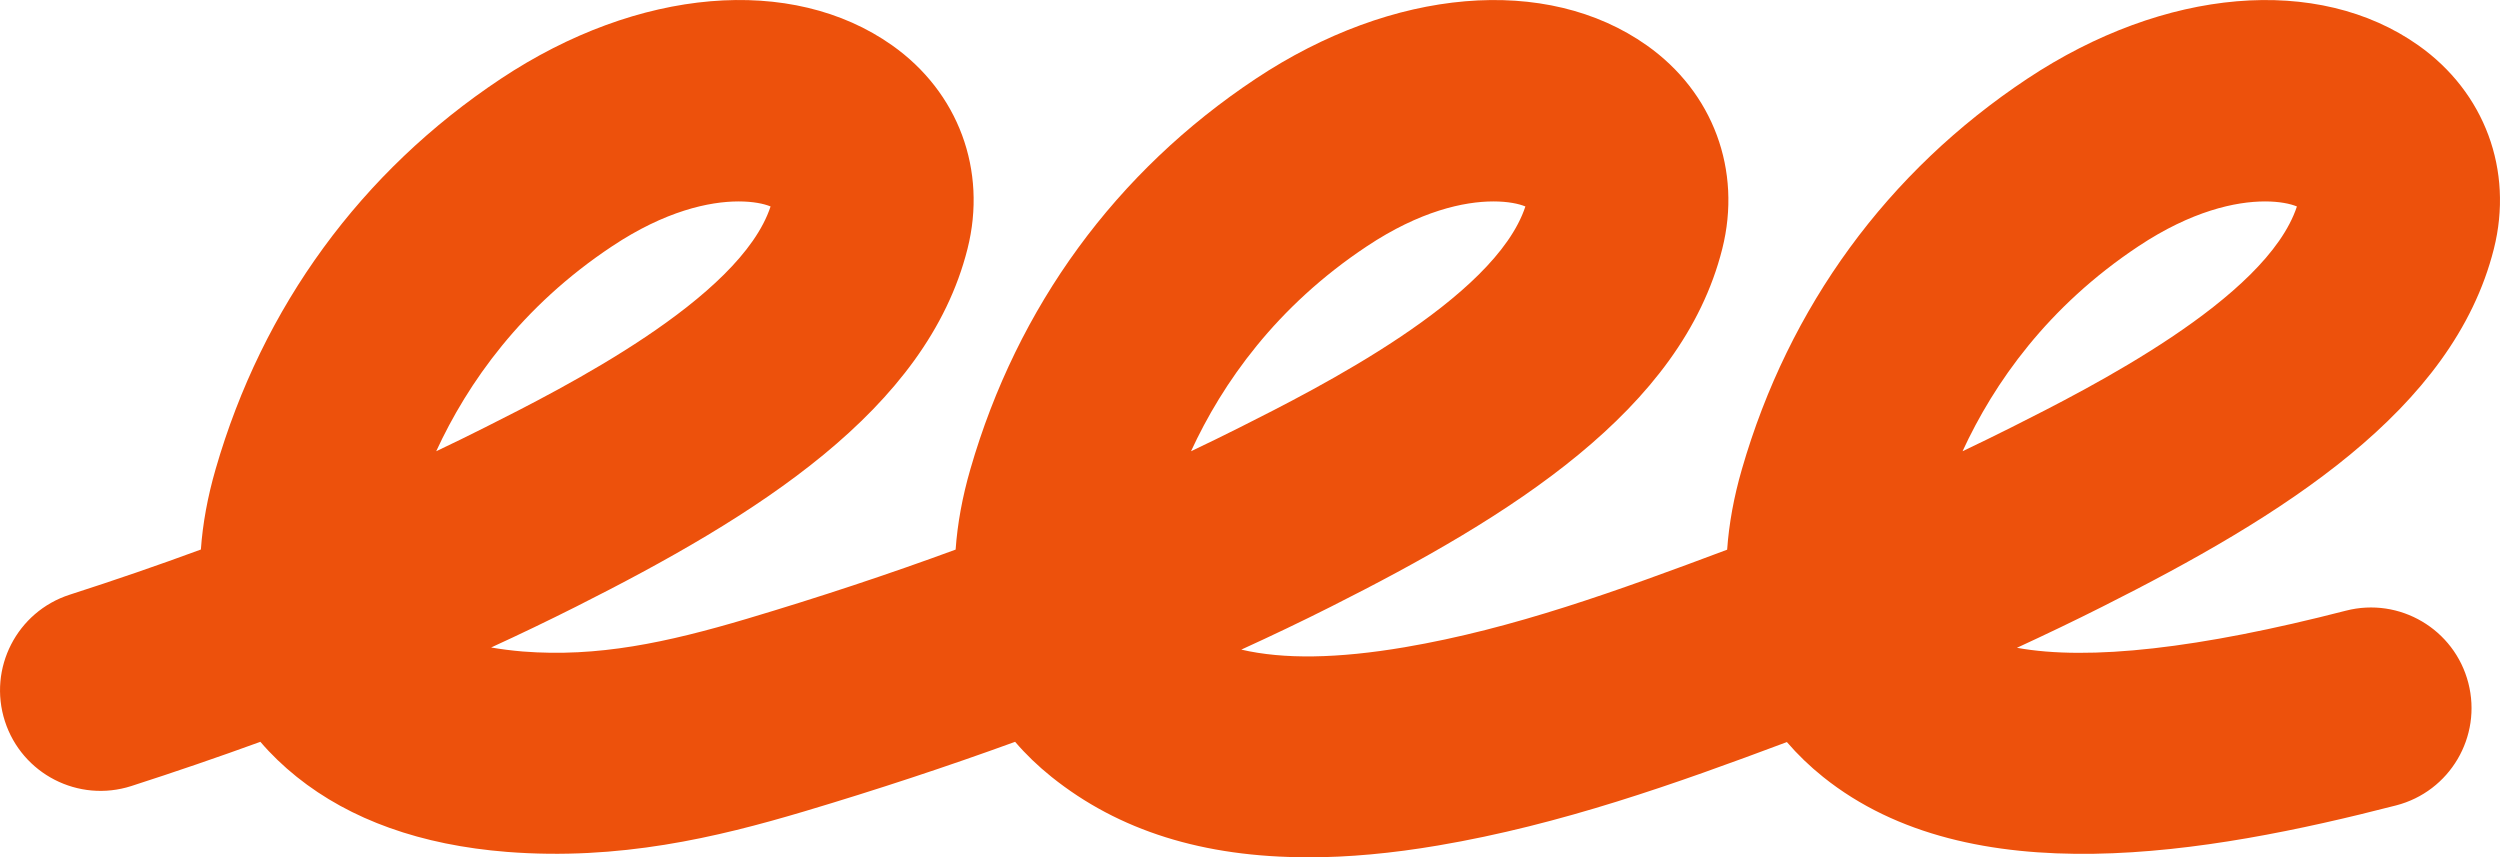 <?xml version="1.0" encoding="UTF-8"?>
<svg id="_レイヤー_2" data-name="レイヤー 2" xmlns="http://www.w3.org/2000/svg" viewBox="0 0 317.23 108.78">
  <defs>
    <style>
      .cls-1 {
        fill: #ed510c;
      }
    </style>
  </defs>
  <g id="_レイヤー_2-2" data-name="レイヤー 2">
    <path class="cls-1" d="M165.95,108.78c-13.28,0-24.01-3.38-32.52-10.2-1.72-1.38-3.26-2.86-4.62-4.45-8.6,3.13-17.57,6.09-26.76,8.83-11.18,3.33-23.49,6.25-37.72,5.14-10.89-.86-19.86-4.06-26.67-9.52-1.72-1.38-3.26-2.86-4.62-4.45-5.33,1.94-10.79,3.81-16.37,5.61-6.71,2.16-13.89-1.53-16.05-8.23-2.16-6.71,1.53-13.89,8.23-16.05,5.69-1.83,11.24-3.74,16.64-5.73.23-3.27.85-6.68,1.87-10.2,5.96-20.64,18.48-37.77,36.2-49.54C80.99-1.58,100.48-3.24,113.2,5.75c8.42,5.95,12.08,15.85,9.57,25.82-5.17,20.54-26.93,33.96-49.67,45.41-3.5,1.76-7.09,3.49-10.78,5.18,1.25.22,2.59.39,4.01.51,9.51.75,18.24-1.12,28.44-4.15,9.13-2.72,18.01-5.66,26.49-8.78.23-3.27.85-6.68,1.87-10.2,5.96-20.64,18.48-37.77,36.2-49.54,17.43-11.58,36.92-13.24,49.64-4.24,8.42,5.95,12.08,15.85,9.57,25.82-5.17,20.54-26.93,33.96-49.67,45.41-3.67,1.85-7.46,3.66-11.36,5.44,5.37,1.25,12.23,1.14,20.72-.3,13.77-2.34,27.02-7.16,40.93-12.38.23-3.28.85-6.69,1.87-10.21,5.96-20.64,18.48-37.77,36.2-49.54,17.44-11.58,36.92-13.24,49.65-4.24,8.41,5.95,12.08,15.85,9.57,25.82-5.17,20.54-26.93,33.96-49.67,45.4-3.55,1.79-7.17,3.52-10.85,5.22,9.15,1.66,23.12.09,41.74-4.71,6.82-1.76,13.78,2.35,15.54,9.17,1.76,6.82-2.34,13.78-9.17,15.54-24.02,6.19-53.99,11.38-72.7-3.61-1.71-1.37-3.24-2.85-4.6-4.43-14.09,5.28-28.67,10.48-44.23,13.12-5.92,1.01-11.43,1.51-16.56,1.51ZM287.41,25.56c-3.72,0-9.32,1.21-16.06,5.69-11.52,7.65-18.32,17.34-22.32,26.01,2.12-1.01,4.21-2.03,6.28-3.07,9.75-4.91,32.27-16.24,36.15-27.99-.84-.35-2.22-.64-4.06-.64ZM93.72,25.56c-3.72,0-9.32,1.21-16.05,5.69-11.52,7.65-18.32,17.34-22.32,26.01,2.13-1.01,4.22-2.03,6.28-3.07,9.75-4.91,32.27-16.24,36.15-27.99-.84-.35-2.22-.64-4.06-.64ZM189.5,25.56c-3.72,0-9.32,1.21-16.05,5.69-11.52,7.65-18.32,17.34-22.32,26.01,2.13-1.01,4.23-2.04,6.28-3.07,9.75-4.91,32.27-16.24,36.15-27.99-.84-.35-2.22-.64-4.06-.64Z"/>
  </g>
</svg>